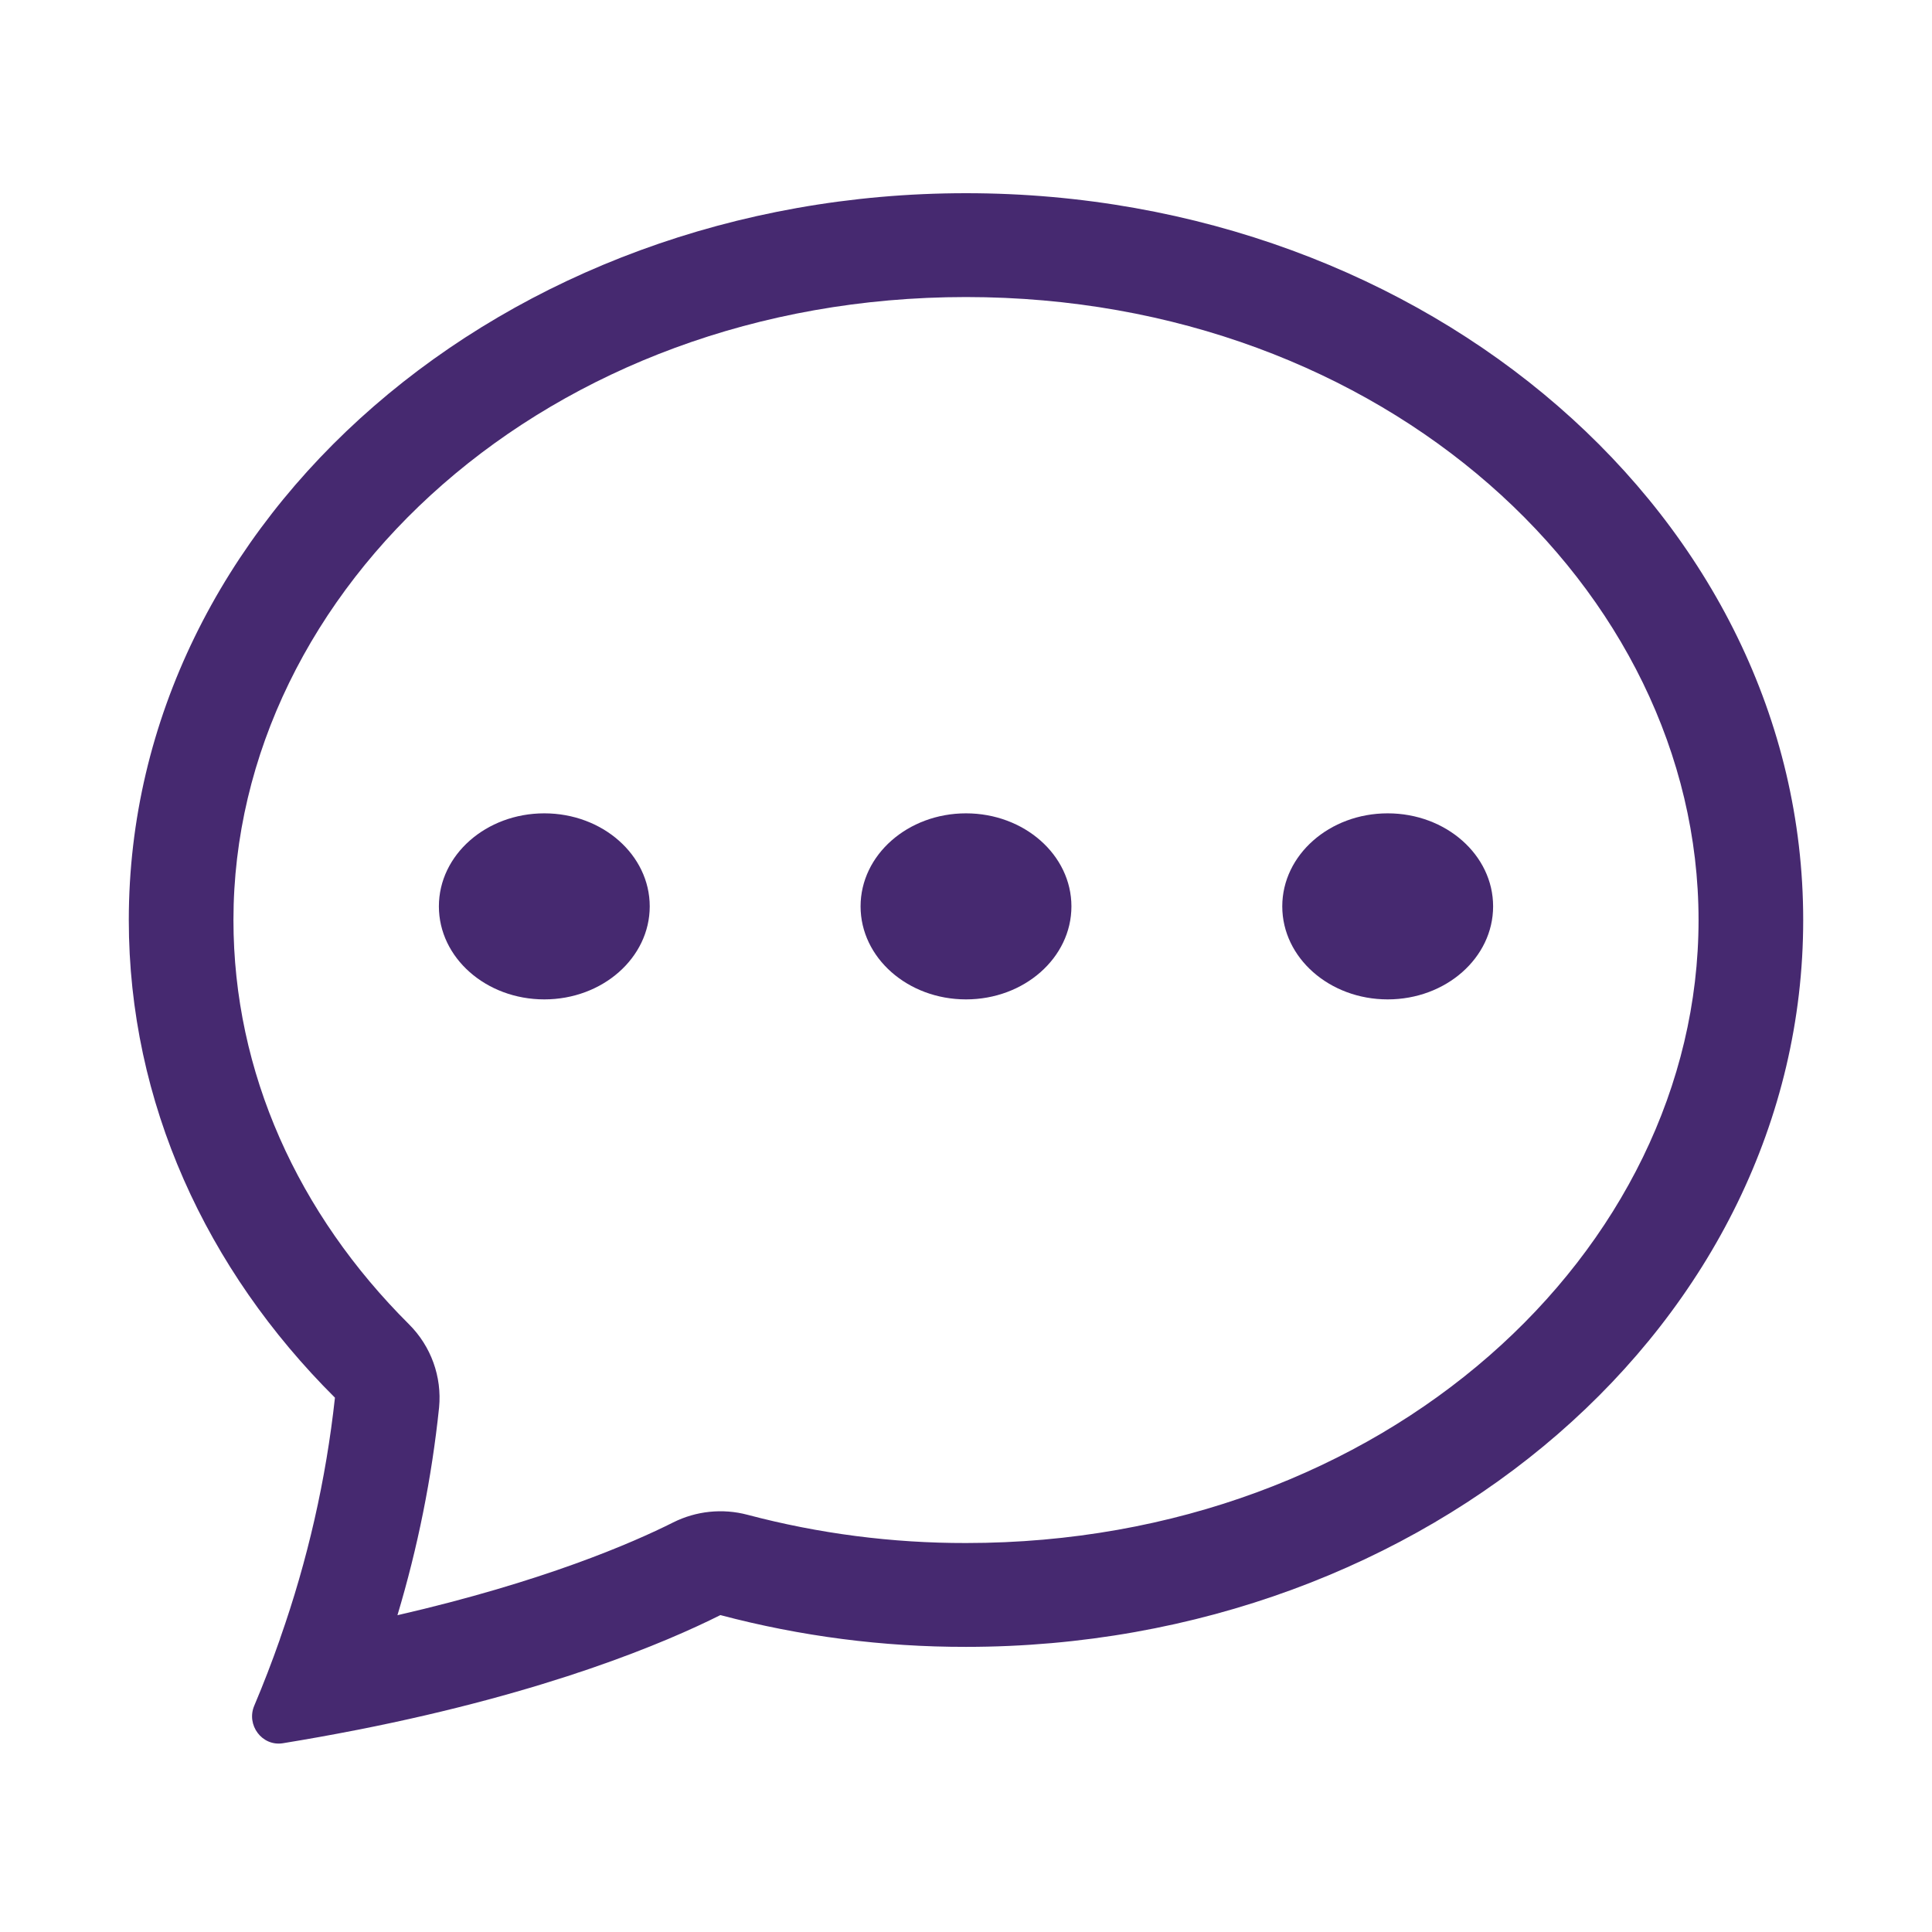 <?xml version="1.0" encoding="UTF-8"?>
<svg width="60px" height="60px" viewBox="0 0 60 60" version="1.1" xmlns="http://www.w3.org/2000/svg" xmlns:xlink="http://www.w3.org/1999/xlink">
    <title>icon / carbon:chat</title>
    <g id="icon-/-carbon:chat" stroke="none" stroke-width="1" fill="none" fill-rule="evenodd">
        <path d="M20.178,28.148 C20.178,29.744 18.712,31.037 16.904,31.037 C15.095,31.037 13.63,29.744 13.63,28.148 C13.63,26.553 15.095,25.259 16.904,25.259 C18.712,25.259 20.178,26.553 20.178,28.148 Z M33.274,28.148 C33.274,29.744 31.808,31.037 30,31.037 C28.192,31.037 26.726,29.744 26.726,28.148 C26.726,26.553 28.192,25.259 30,25.259 C31.808,25.259 33.274,26.553 33.274,28.148 Z M43.096,31.037 C44.905,31.037 46.37,29.744 46.37,28.148 C46.37,26.553 44.905,25.259 43.096,25.259 C41.288,25.259 39.822,26.553 39.822,28.148 C39.822,29.744 41.288,31.037 43.096,31.037 Z" id="Shape" fill="#462970" fill-rule="nonzero"></path>
        <path d="M11.036,53.734 L11.101,53.722 C17.049,52.551 20.682,51.006 22.372,50.158 C24.86,50.817 27.425,51.149 30,51.145 C44.358,51.145 56,41.039 56,28.573 C56,16.106 44.358,6 30,6 C15.642,6 4,16.106 4,28.573 C4,34.248 6.415,39.44 10.402,43.406 C10.124,45.954 9.552,48.462 8.7,50.881 L8.69,50.916 C8.447,51.609 8.183,52.294 7.897,52.97 C7.64,53.57 8.137,54.241 8.784,54.138 C9.537,54.015 10.288,53.881 11.036,53.734 L11.036,53.734 Z M13.636,43.712 C13.728,42.756 13.386,41.81 12.704,41.129 C9.258,37.698 7.25,33.306 7.25,28.573 C7.25,18.279 17.013,9.225 30,9.225 C42.987,9.225 52.75,18.279 52.75,28.573 C52.75,38.869 42.987,47.92 30,47.92 C27.709,47.924 25.428,47.629 23.214,47.043 C22.44,46.838 21.618,46.923 20.903,47.282 C19.645,47.914 16.873,49.12 12.343,50.162 C12.975,48.056 13.408,45.897 13.636,43.712 Z" id="Shape" fill="#462970" fill-rule="nonzero"></path>
    </g>
</svg>